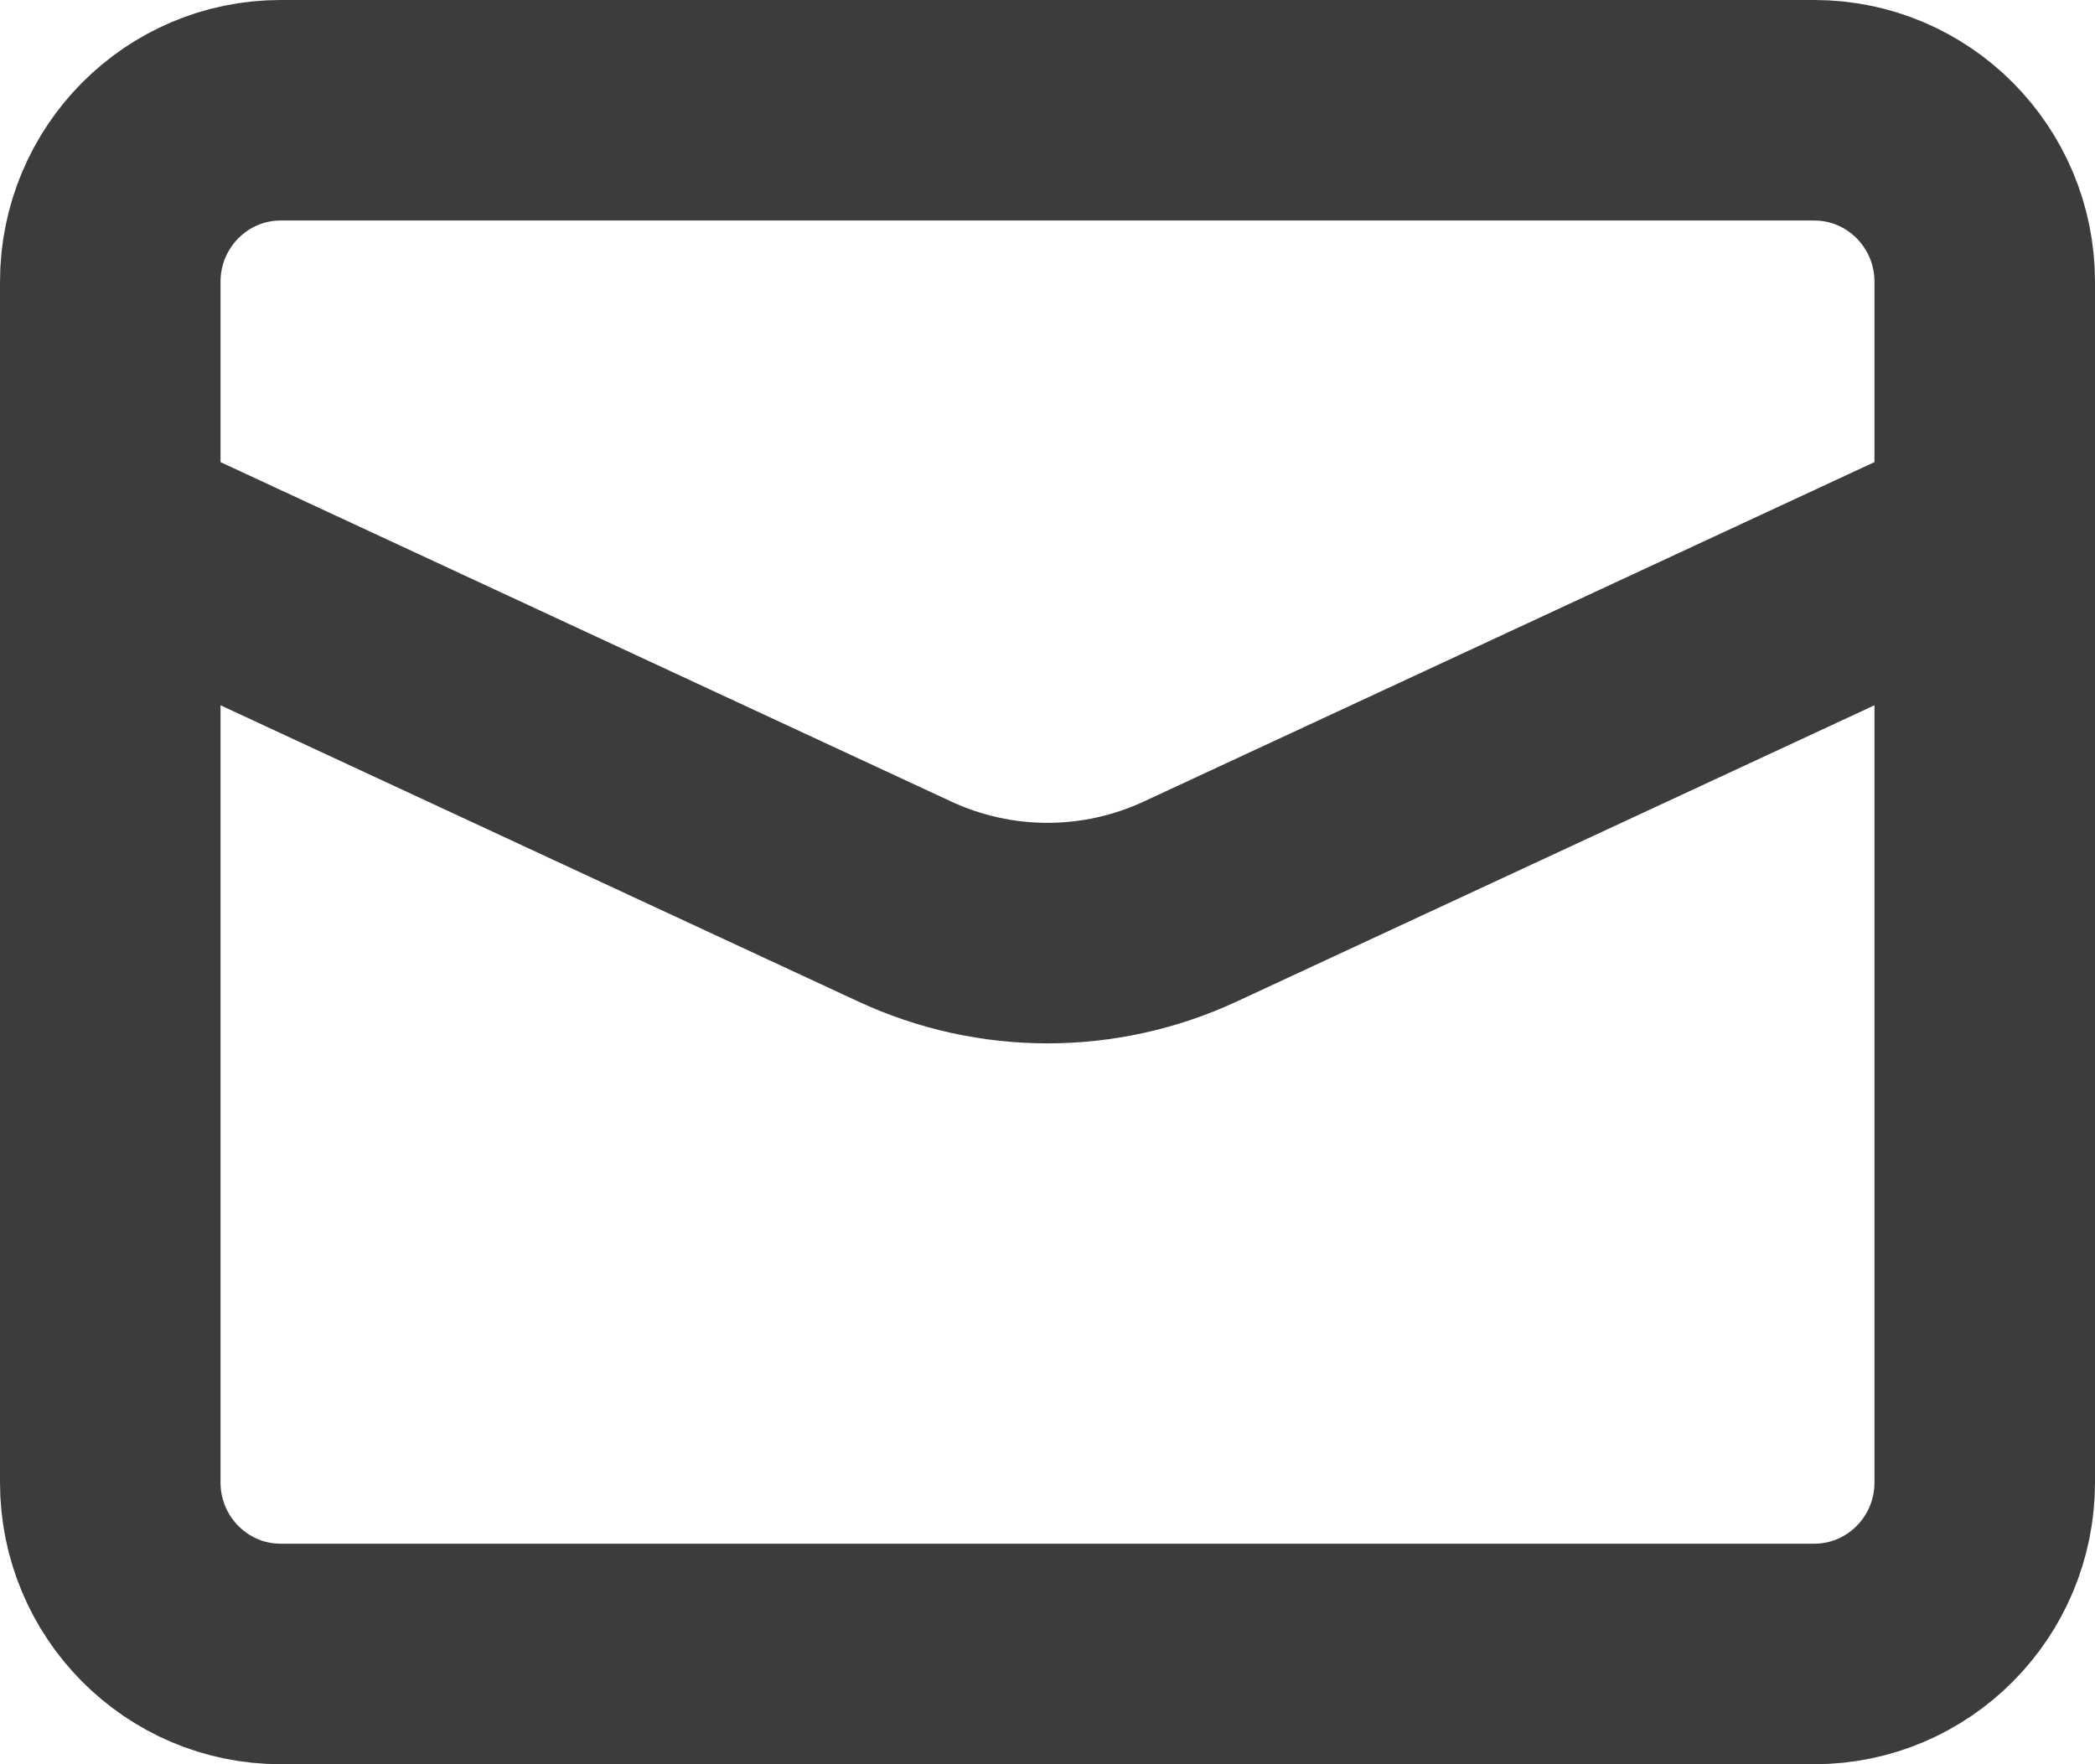 <?xml version="1.0" encoding="UTF-8"?> <svg xmlns="http://www.w3.org/2000/svg" width="19" height="16" viewBox="0 0 19 16" fill="none"> <path d="M1 4.829L8.205 8.176C9.027 8.558 9.973 8.558 10.795 8.176L18 4.829M16.454 15H2.545C1.692 15 1 14.303 1 13.444V2.556C1 1.697 1.692 1 2.545 1H16.454C17.308 1 18 1.697 18 2.556V13.444C18 14.303 17.308 15 16.454 15Z" stroke="#3C3C3C" stroke-width="2" stroke-linecap="round" stroke-linejoin="round"></path> </svg> 
